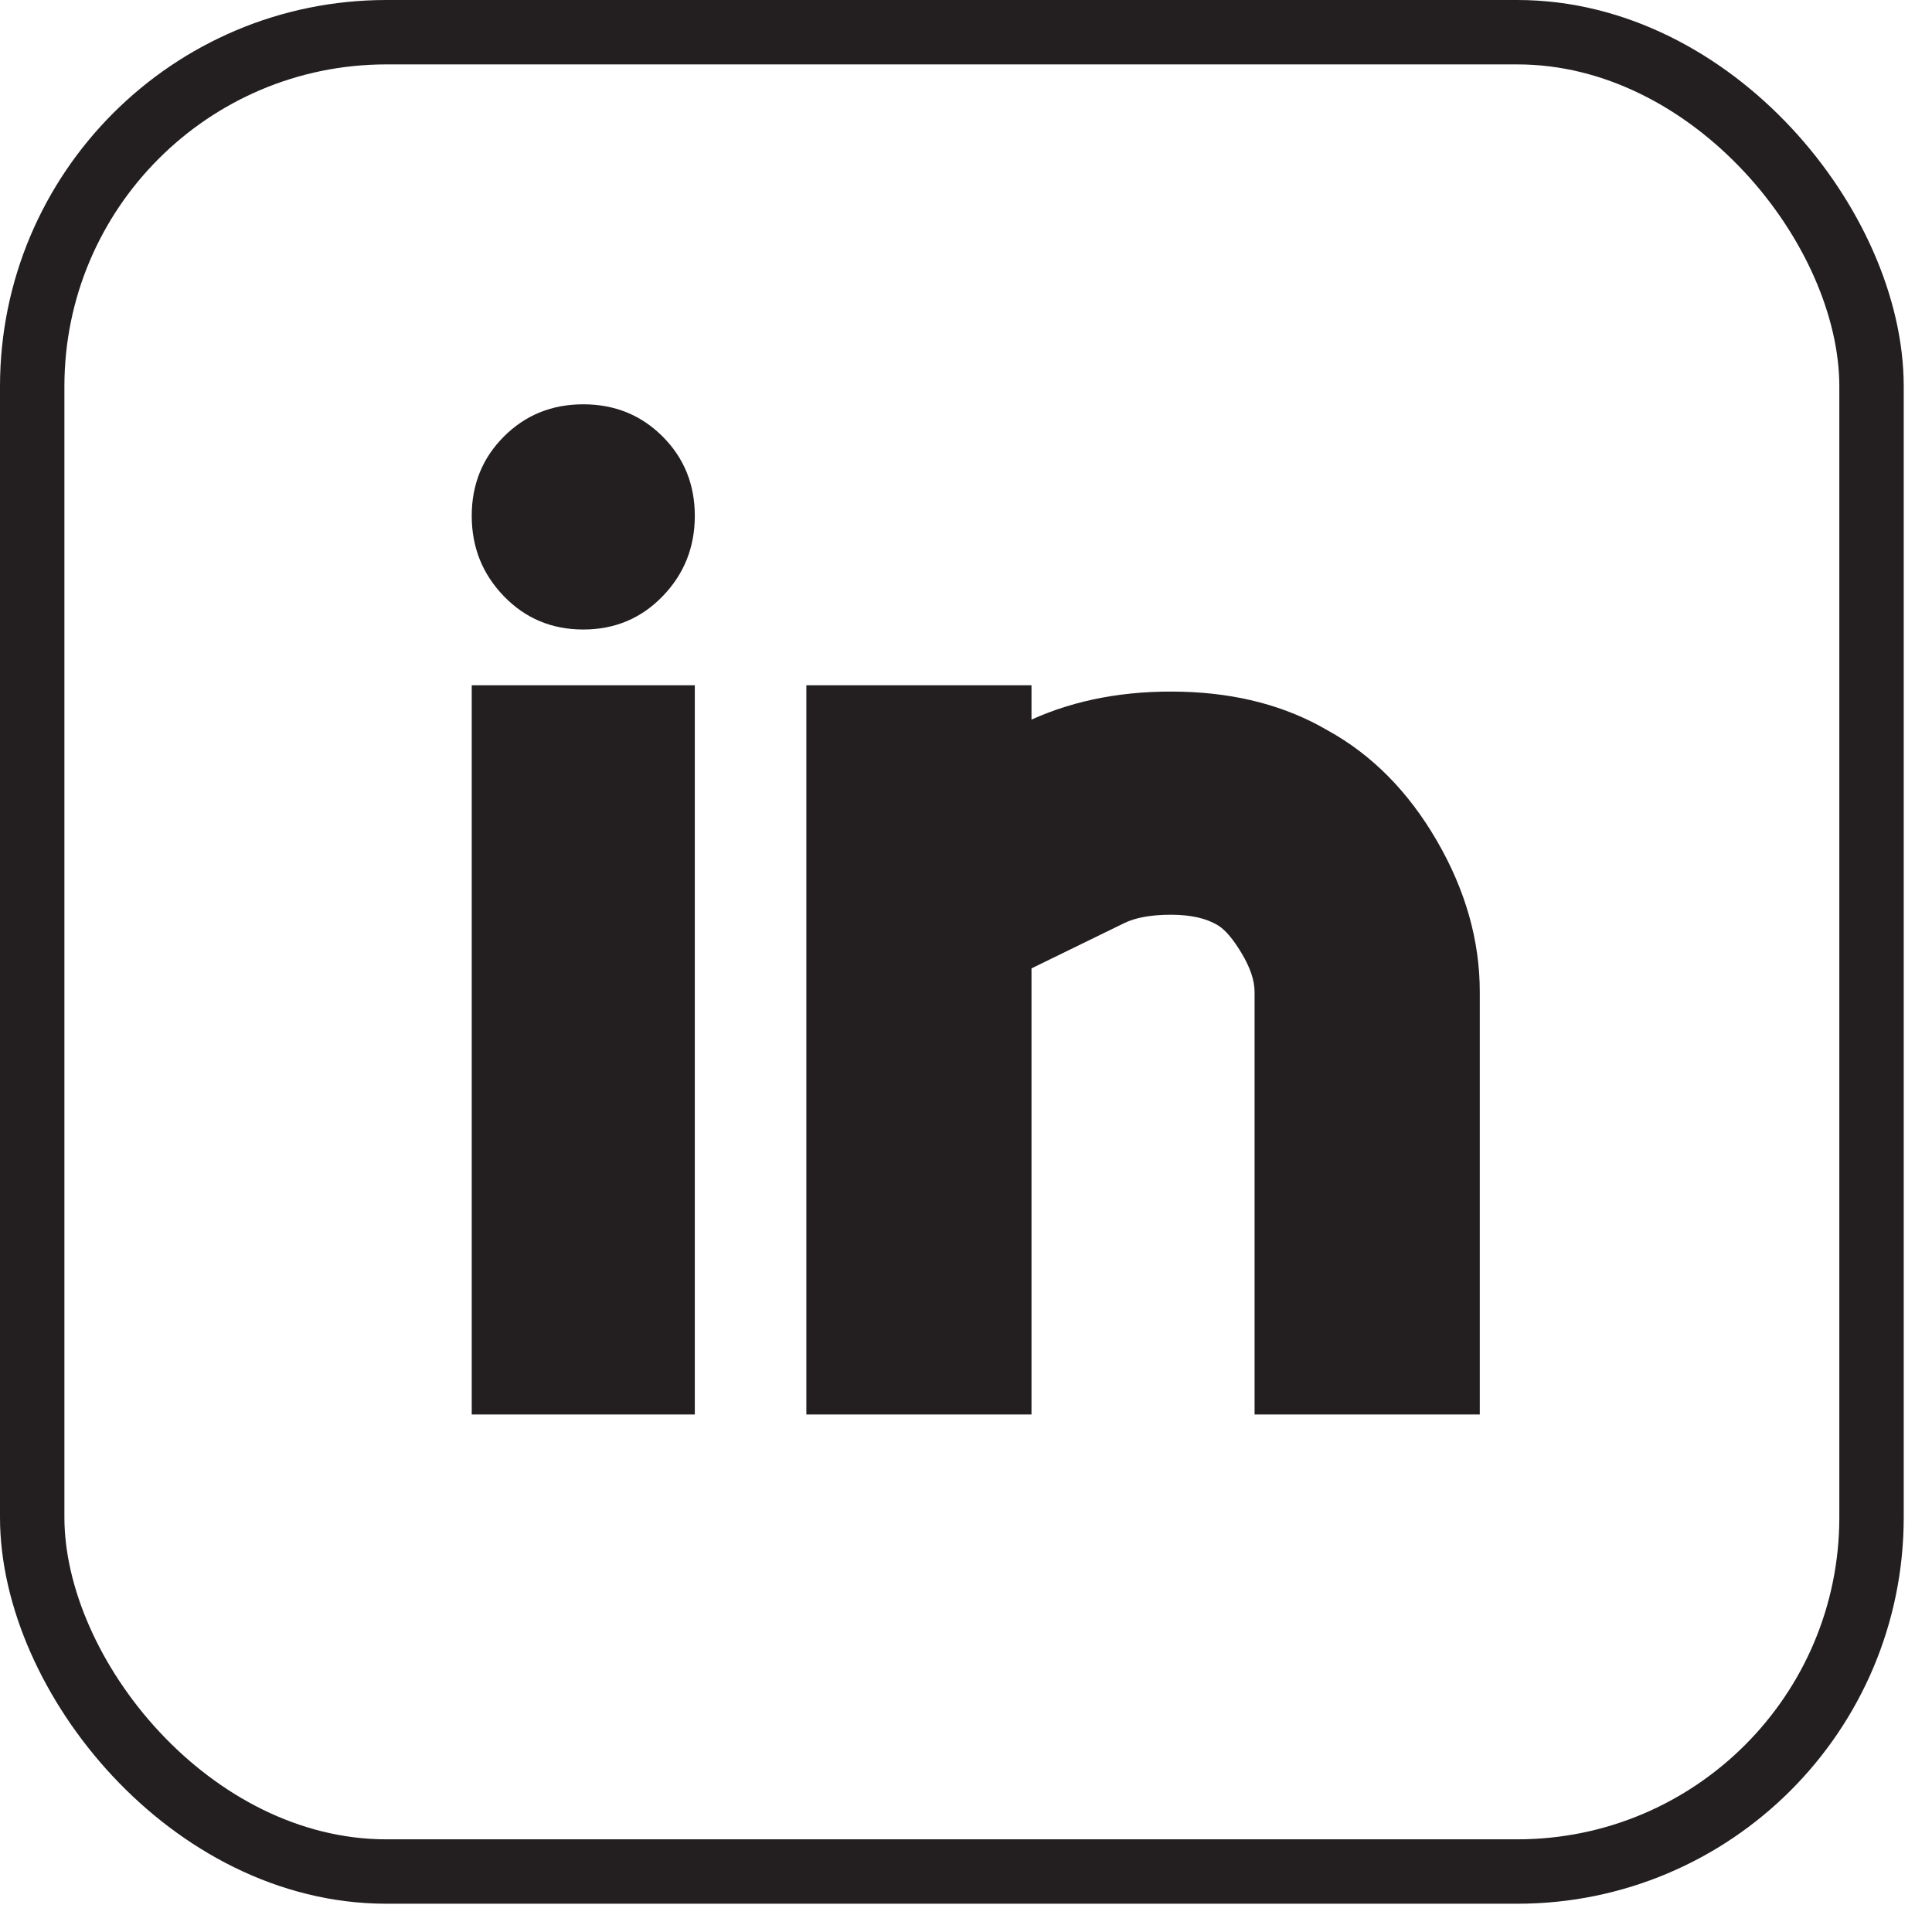 <svg width="30" height="30" viewBox="0 0 30 30" fill="none" xmlns="http://www.w3.org/2000/svg">
<rect x="0.5" y="0.5" width="28.561" height="28.561" rx="5.5" stroke="#231F20"/>
<path d="M7.325 10.641H10.789V21.964H7.325V10.641ZM20.613 11.34C21.301 11.718 21.868 12.29 22.312 13.056C22.756 13.822 22.978 14.604 22.978 15.403V21.964H19.481V15.403C19.481 15.226 19.414 15.026 19.281 14.804C19.148 14.582 19.026 14.438 18.915 14.371C18.737 14.26 18.493 14.204 18.182 14.204C17.871 14.204 17.627 14.249 17.449 14.338L16.017 15.037V21.964H12.521V10.641H16.017V11.174C16.706 10.863 17.483 10.719 18.349 10.741C19.214 10.763 19.969 10.963 20.613 11.34ZM9.057 6.278C9.545 6.278 9.956 6.445 10.289 6.778C10.622 7.111 10.789 7.522 10.789 8.01C10.789 8.499 10.622 8.915 10.289 9.259C9.956 9.603 9.545 9.775 9.057 9.775C8.569 9.775 8.158 9.603 7.825 9.259C7.492 8.915 7.325 8.499 7.325 8.01C7.325 7.522 7.492 7.111 7.825 6.778C8.158 6.445 8.569 6.278 9.057 6.278Z" fill="#231F20"/>
</svg>
